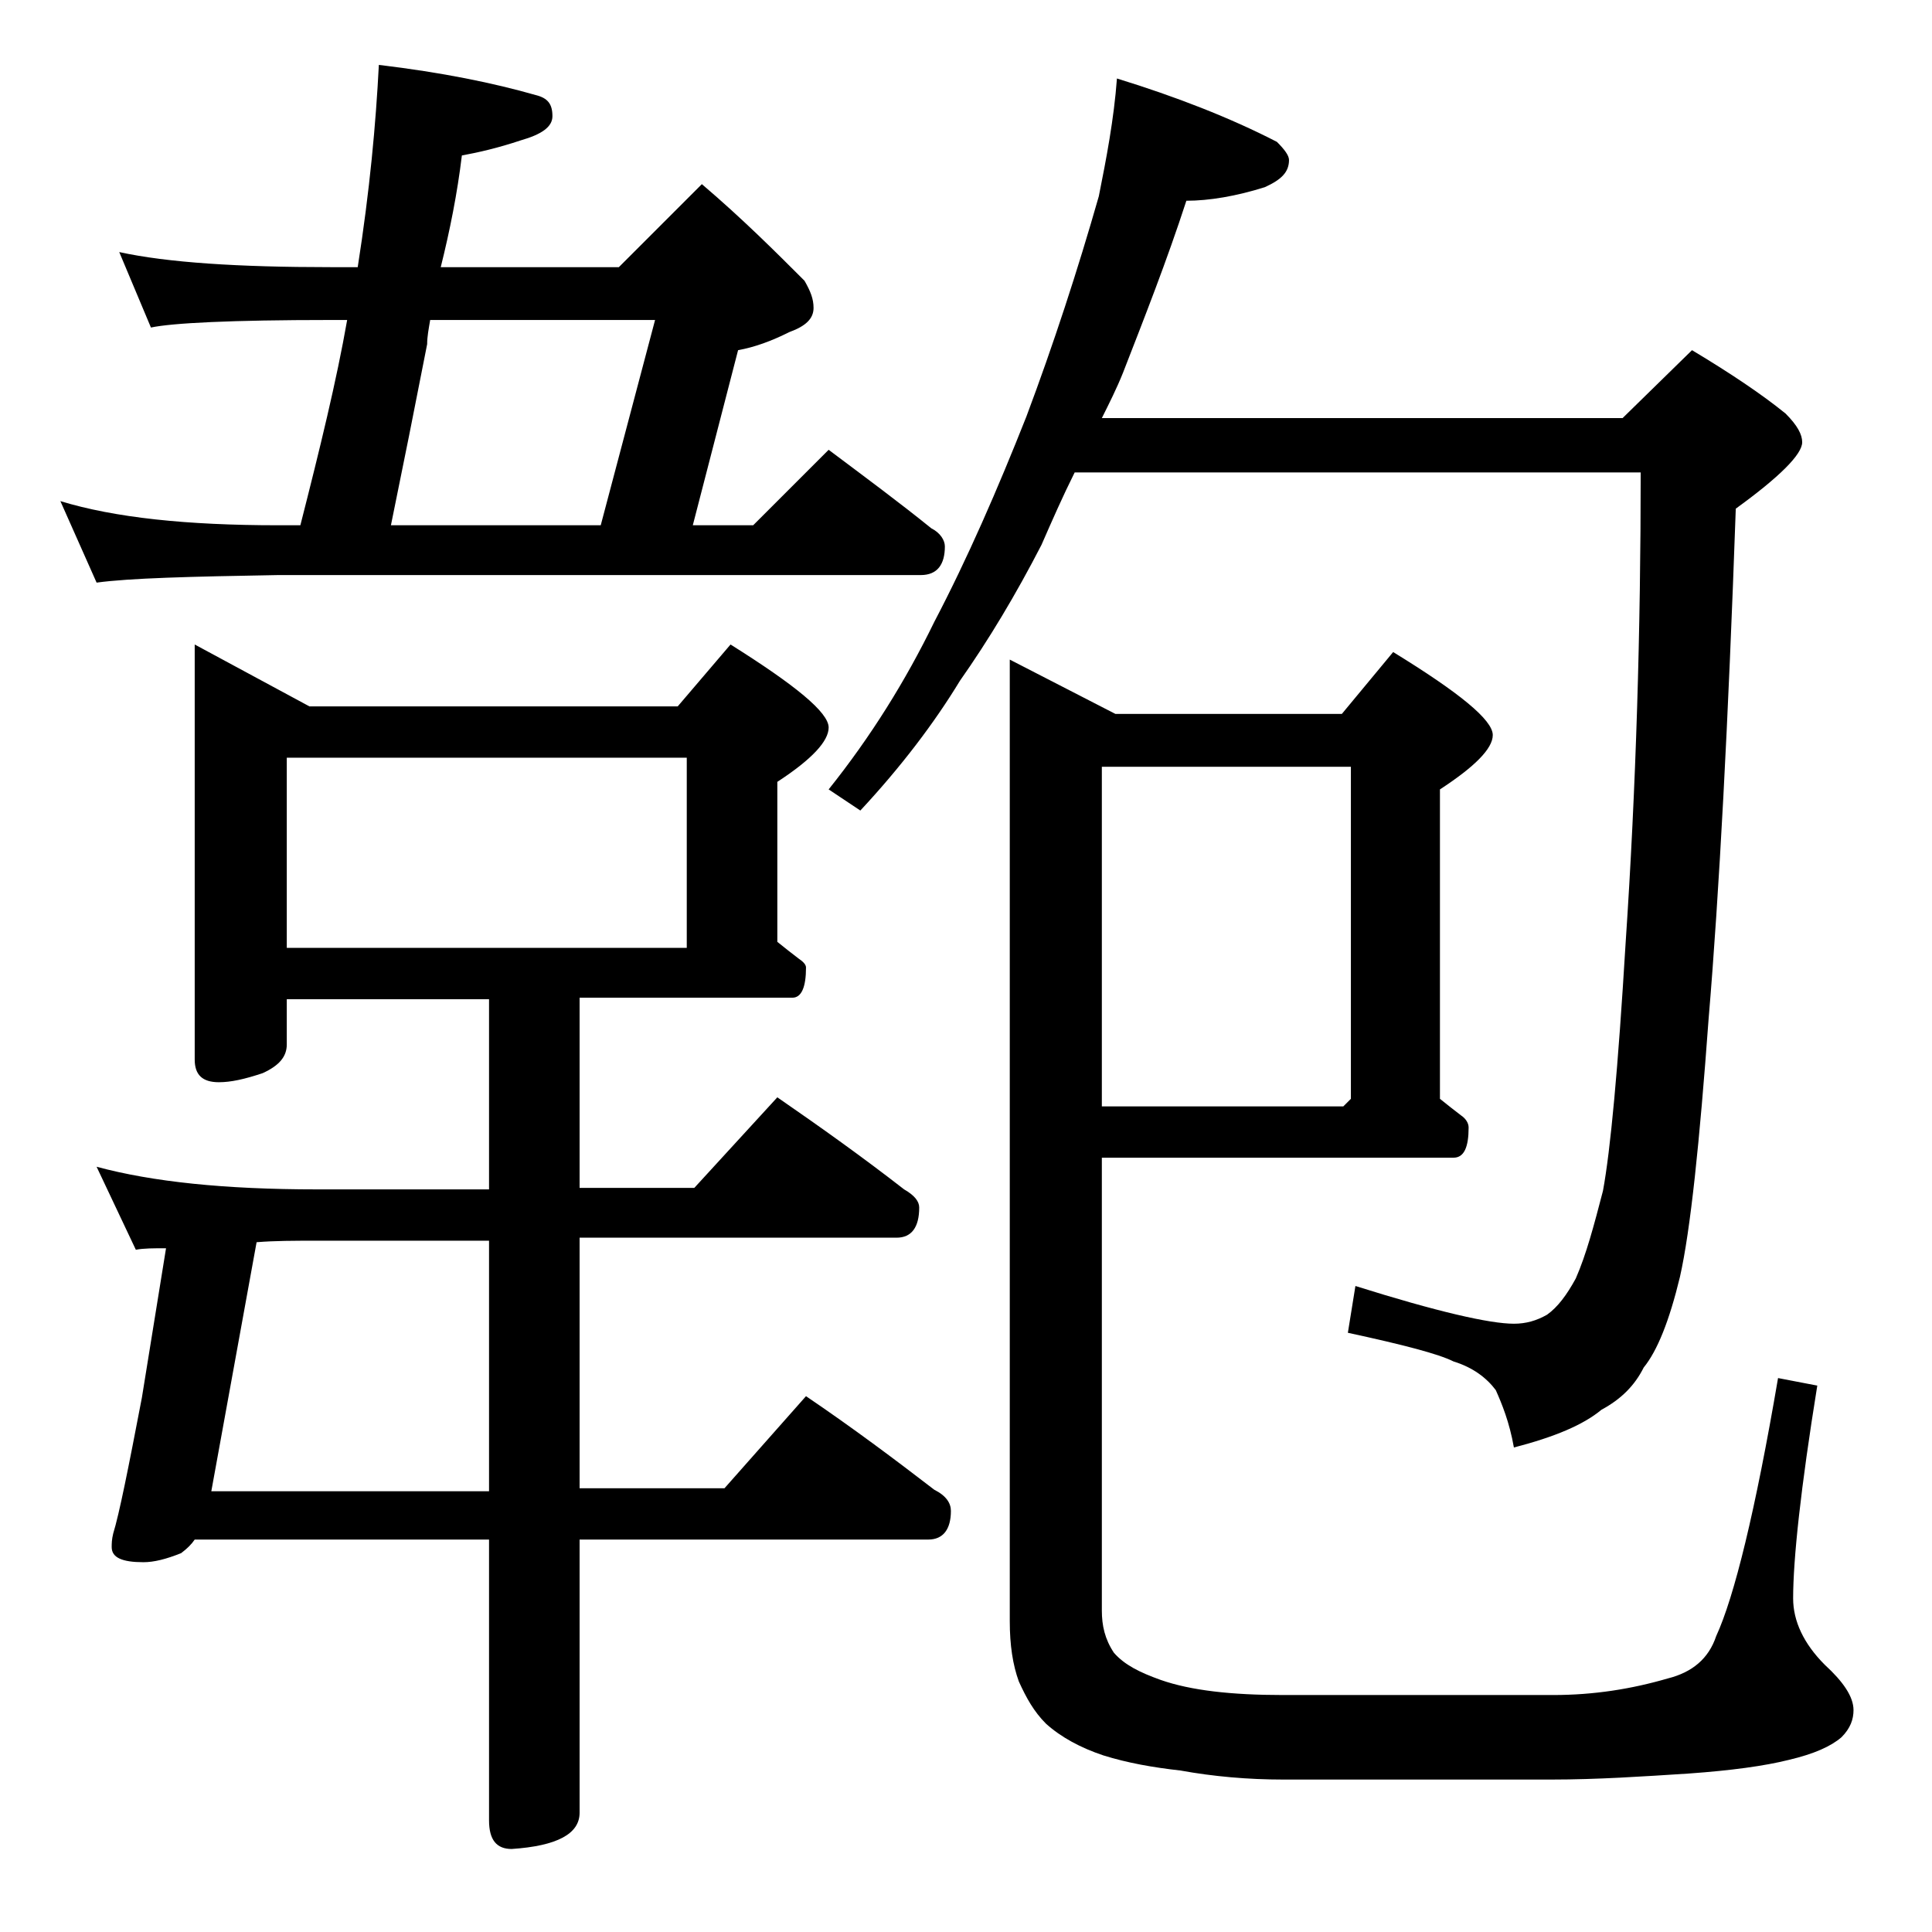 <?xml version="1.0" encoding="utf-8"?>
<!-- Generator: Adobe Illustrator 18.0.0, SVG Export Plug-In . SVG Version: 6.00 Build 0)  -->
<!DOCTYPE svg PUBLIC "-//W3C//DTD SVG 1.1//EN" "http://www.w3.org/Graphics/SVG/1.1/DTD/svg11.dtd">
<svg version="1.1" id="Layer_1" xmlns="http://www.w3.org/2000/svg" xmlns:xlink="http://www.w3.org/1999/xlink" x="0px" y="0px"
	 viewBox="0 0 128 128" enable-background="new 0 0 128 128" xml:space="preserve">
<path d="M7.9,16.7c3.2,0.7,7.9,1,14,1h1.8c0.8-5.1,1.2-9.5,1.4-13.4c4.2,0.5,7.6,1.2,10.4,2c0.8,0.2,1.1,0.6,1.1,1.4
	c0,0.7-0.7,1.2-2.1,1.6c-1.5,0.5-2.8,0.8-3.9,1c-0.3,2.5-0.8,5-1.4,7.4H41l5.5-5.5c2.7,2.3,4.9,4.5,6.8,6.4c0.4,0.7,0.6,1.2,0.6,1.8
	c0,0.7-0.5,1.2-1.6,1.6c-1.2,0.6-2.3,1-3.4,1.2l-3,11.6h4l5-5c2.4,1.8,4.7,3.5,6.8,5.2c0.6,0.3,0.9,0.8,0.9,1.2
	c0,1.2-0.5,1.9-1.6,1.9H18.4c-5.8,0.1-9.8,0.2-12,0.5L4,33.2c3.6,1.1,8.4,1.6,14.4,1.6h1.5c1.3-5.1,2.4-9.6,3.1-13.6h-1.1
	c-6.6,0-10.5,0.2-11.9,0.5L7.9,16.7z M12.9,42.7l7.6,4.1h24.4l3.5-4.1c4.3,2.7,6.5,4.5,6.5,5.5c0,0.9-1.1,2.1-3.4,3.6v10.6
	c0.5,0.4,1,0.8,1.4,1.1c0.3,0.2,0.5,0.4,0.5,0.6c0,1.3-0.3,2-0.9,2H38.4v12.6H46l5.5-6c2.9,2,5.7,4,8.4,6.1c0.7,0.4,1,0.8,1,1.2
	c0,1.3-0.5,2-1.5,2h-21v16.6H48l5.4-6.1c3.1,2.1,5.9,4.2,8.5,6.2c0.8,0.4,1.1,0.9,1.1,1.4c0,1.2-0.5,1.9-1.5,1.9H38.4v18.1
	c0,1.4-1.5,2.2-4.5,2.4c-1,0-1.5-0.6-1.5-1.9v-18.6H12.9c-0.2,0.3-0.5,0.6-0.9,0.9c-1,0.4-1.8,0.6-2.5,0.6c-1.4,0-2.1-0.3-2.1-1
	c0-0.2,0-0.5,0.1-0.9c0.4-1.3,1-4.3,1.9-9L11,82.7c-0.8,0-1.5,0-2,0.1l-2.6-5.5c3.7,1,8.5,1.5,14.6,1.5h11.4V66.2H19v3
	c0,0.8-0.5,1.4-1.6,1.9c-1.2,0.4-2.1,0.6-2.9,0.6c-1.1,0-1.6-0.5-1.6-1.5V42.7z M17,82.3l-3,16.5h18.4V82.2H21
	C19.5,82.2,18.2,82.2,17,82.3z M19,62.8h26.5V50.2H19V62.8z M25.9,34.8h13.9l3.6-13.6H28.5c-0.1,0.6-0.2,1.1-0.2,1.6
	C27.5,26.9,26.7,30.9,25.9,34.8z M74,5.2c3.9,1.2,7.5,2.6,10.6,4.2c0.5,0.5,0.8,0.9,0.8,1.2c0,0.8-0.5,1.3-1.6,1.8
	c-1.9,0.6-3.7,0.9-5.2,0.9c-1.3,4-2.8,7.8-4.2,11.4c-0.4,1-0.9,2-1.4,3h34.5l4.6-4.5c2.5,1.5,4.6,2.9,6.2,4.2
	c0.8,0.8,1.1,1.4,1.1,1.9c0,0.8-1.5,2.3-4.4,4.4c-0.5,14.2-1.1,25.5-1.8,33.8c-0.6,8.2-1.2,14-1.9,17.1c-0.7,2.9-1.5,4.9-2.4,6
	c-0.6,1.2-1.5,2.1-2.8,2.8c-1.2,1-3.1,1.8-5.8,2.5c-0.3-1.7-0.8-2.9-1.2-3.8c-0.6-0.8-1.5-1.5-2.8-1.9c-1-0.5-3.3-1.1-7-1.9l0.5-3.1
	c5.4,1.7,8.9,2.5,10.5,2.5c0.8,0,1.5-0.2,2.2-0.6c0.7-0.5,1.3-1.3,1.9-2.4c0.7-1.6,1.2-3.5,1.8-5.8c0.5-2.7,1-8.1,1.5-16.4
	c0.7-10.4,1-20.8,1-31.2H71.2c-0.8,1.6-1.5,3.2-2.2,4.8c-1.7,3.3-3.5,6.3-5.4,9c-1.7,2.8-3.9,5.7-6.6,8.6l-2.1-1.4
	c2.8-3.5,5.1-7.2,7-11.1c2.2-4.2,4.2-8.8,6.1-13.6c1.8-4.8,3.4-9.7,4.8-14.6C73.3,10.5,73.8,7.9,74,5.2z M73,76.7v30
	c0,1,0.2,1.9,0.8,2.8c0.7,0.8,1.7,1.3,3.1,1.8c2,0.7,4.7,1,8.1,1h17.9c2.7,0,5.2-0.4,7.6-1.1c1.6-0.4,2.7-1.3,3.2-2.8
	c1.2-2.6,2.6-8.3,4.1-17.1l2.6,0.5c-1.1,6.8-1.6,11.5-1.6,14.1c0,1.5,0.7,3,2.1,4.4c1.2,1.1,1.9,2.1,1.9,3c0,0.6-0.2,1.2-0.8,1.8
	c-0.7,0.6-1.8,1.1-3.5,1.5c-1.6,0.4-3.8,0.7-6.6,0.9c-3.1,0.2-6.1,0.4-9.1,0.4H85c-2.3,0-4.6-0.2-6.8-0.6c-1.8-0.2-3.5-0.5-5.1-1
	c-1.5-0.5-2.8-1.2-3.8-2.1c-0.8-0.8-1.3-1.7-1.8-2.8c-0.4-1.1-0.6-2.4-0.6-4V43.7l7,3.6h15l3.4-4.1c4.4,2.7,6.6,4.5,6.6,5.5
	c0,0.9-1.2,2.1-3.5,3.6v20.5c0.5,0.4,1,0.8,1.4,1.1c0.3,0.2,0.5,0.5,0.5,0.8c0,1.3-0.3,2-1,2H73z M73,50.8v22.5h16l0.5-0.5v-22H73z"
	/>
</svg>
